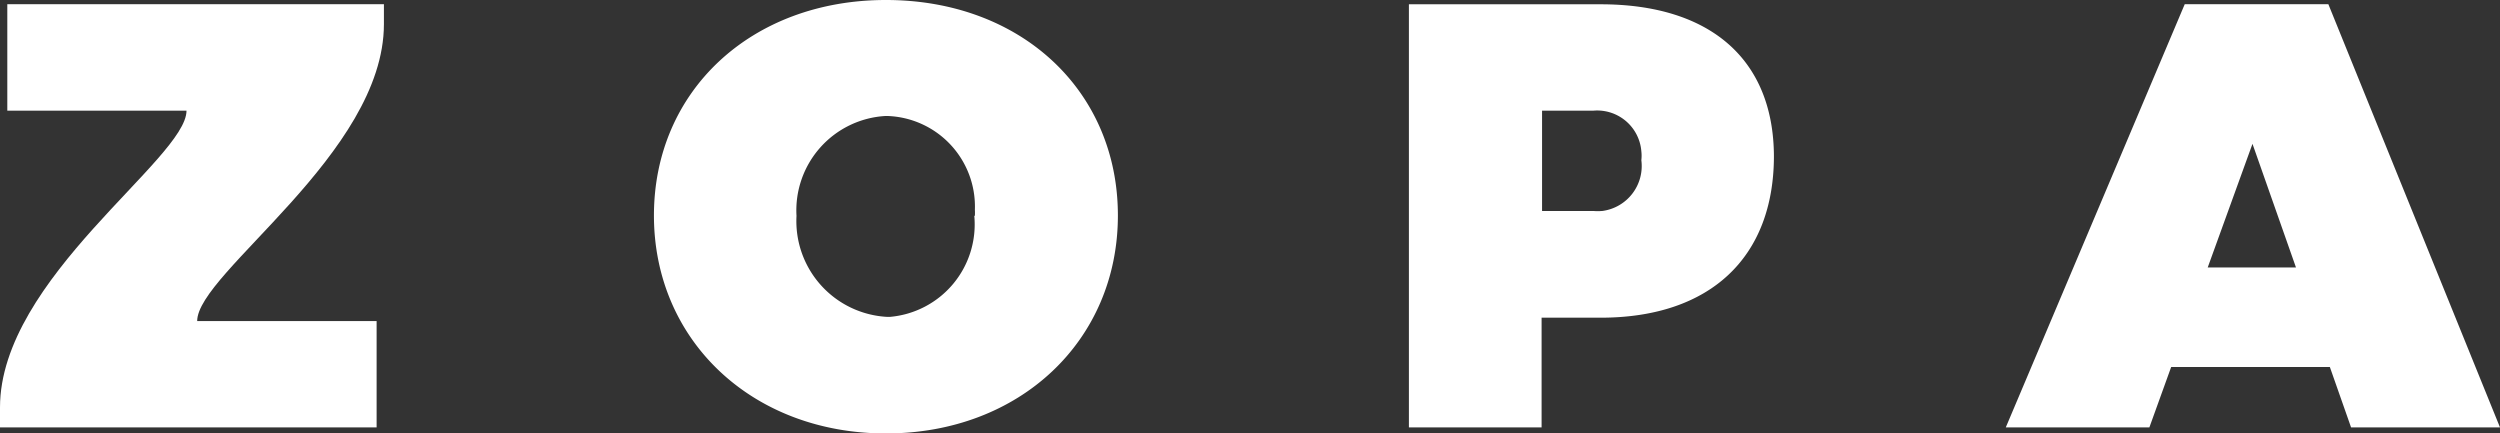 <svg xmlns="http://www.w3.org/2000/svg" viewBox="0 0 215.54 37.37"><rect x="0" y="0" width="215.54" height="37.37" fill="#333333" stroke="none"/><defs><style>.cls-1{fill:#fff;}</style></defs><title>Asset 3</title><g id="Layer_2" data-name="Layer 2"><g id="Layer_1-2" data-name="Layer 1"><path class="cls-1" d="M.63,9.54H16.08C16.08,13.68,0,24,0,35.13v1.72H32.47V27.68H17C17,23.53,33.1,13.24,33.1,2.08V.36H.63Z"/><path class="cls-1" d="M76.38,0c-11.59,0-20,7.82-20,18.58s8.45,18.79,20,18.79,20-8,20-18.79S88,0,76.38,0M84,18.61a8,8,0,0,1-7.28,8.71l-.23,0a8.27,8.27,0,0,1-7.82-8.68v-.05A8.15,8.15,0,0,1,76.34,10h.17a7.81,7.81,0,0,1,7.54,8.08,4.41,4.41,0,0,1,0,.52"/><path class="cls-1" d="M138,.37H121.47V36.85h11.44V27.39H138c9.46,0,14.94-5.21,14.94-13.94C152.9,5.11,147.45.37,138,.37m.12,17.82a4.58,4.58,0,0,1-.74,0h-4.43V9.54h4.43a3.82,3.82,0,0,1,4.13,3.5,3.29,3.29,0,0,1,0,.77,3.91,3.91,0,0,1-3.37,4.38"/><path class="cls-1" d="M200.74.36H188.36L172.93,36.85h12.38l1.88-5.21h13.68l1.83,5.21h12.84Zm-10.4,22.7h0l3.86-10.66,3.75,10.66Z"/></g></g></svg>
